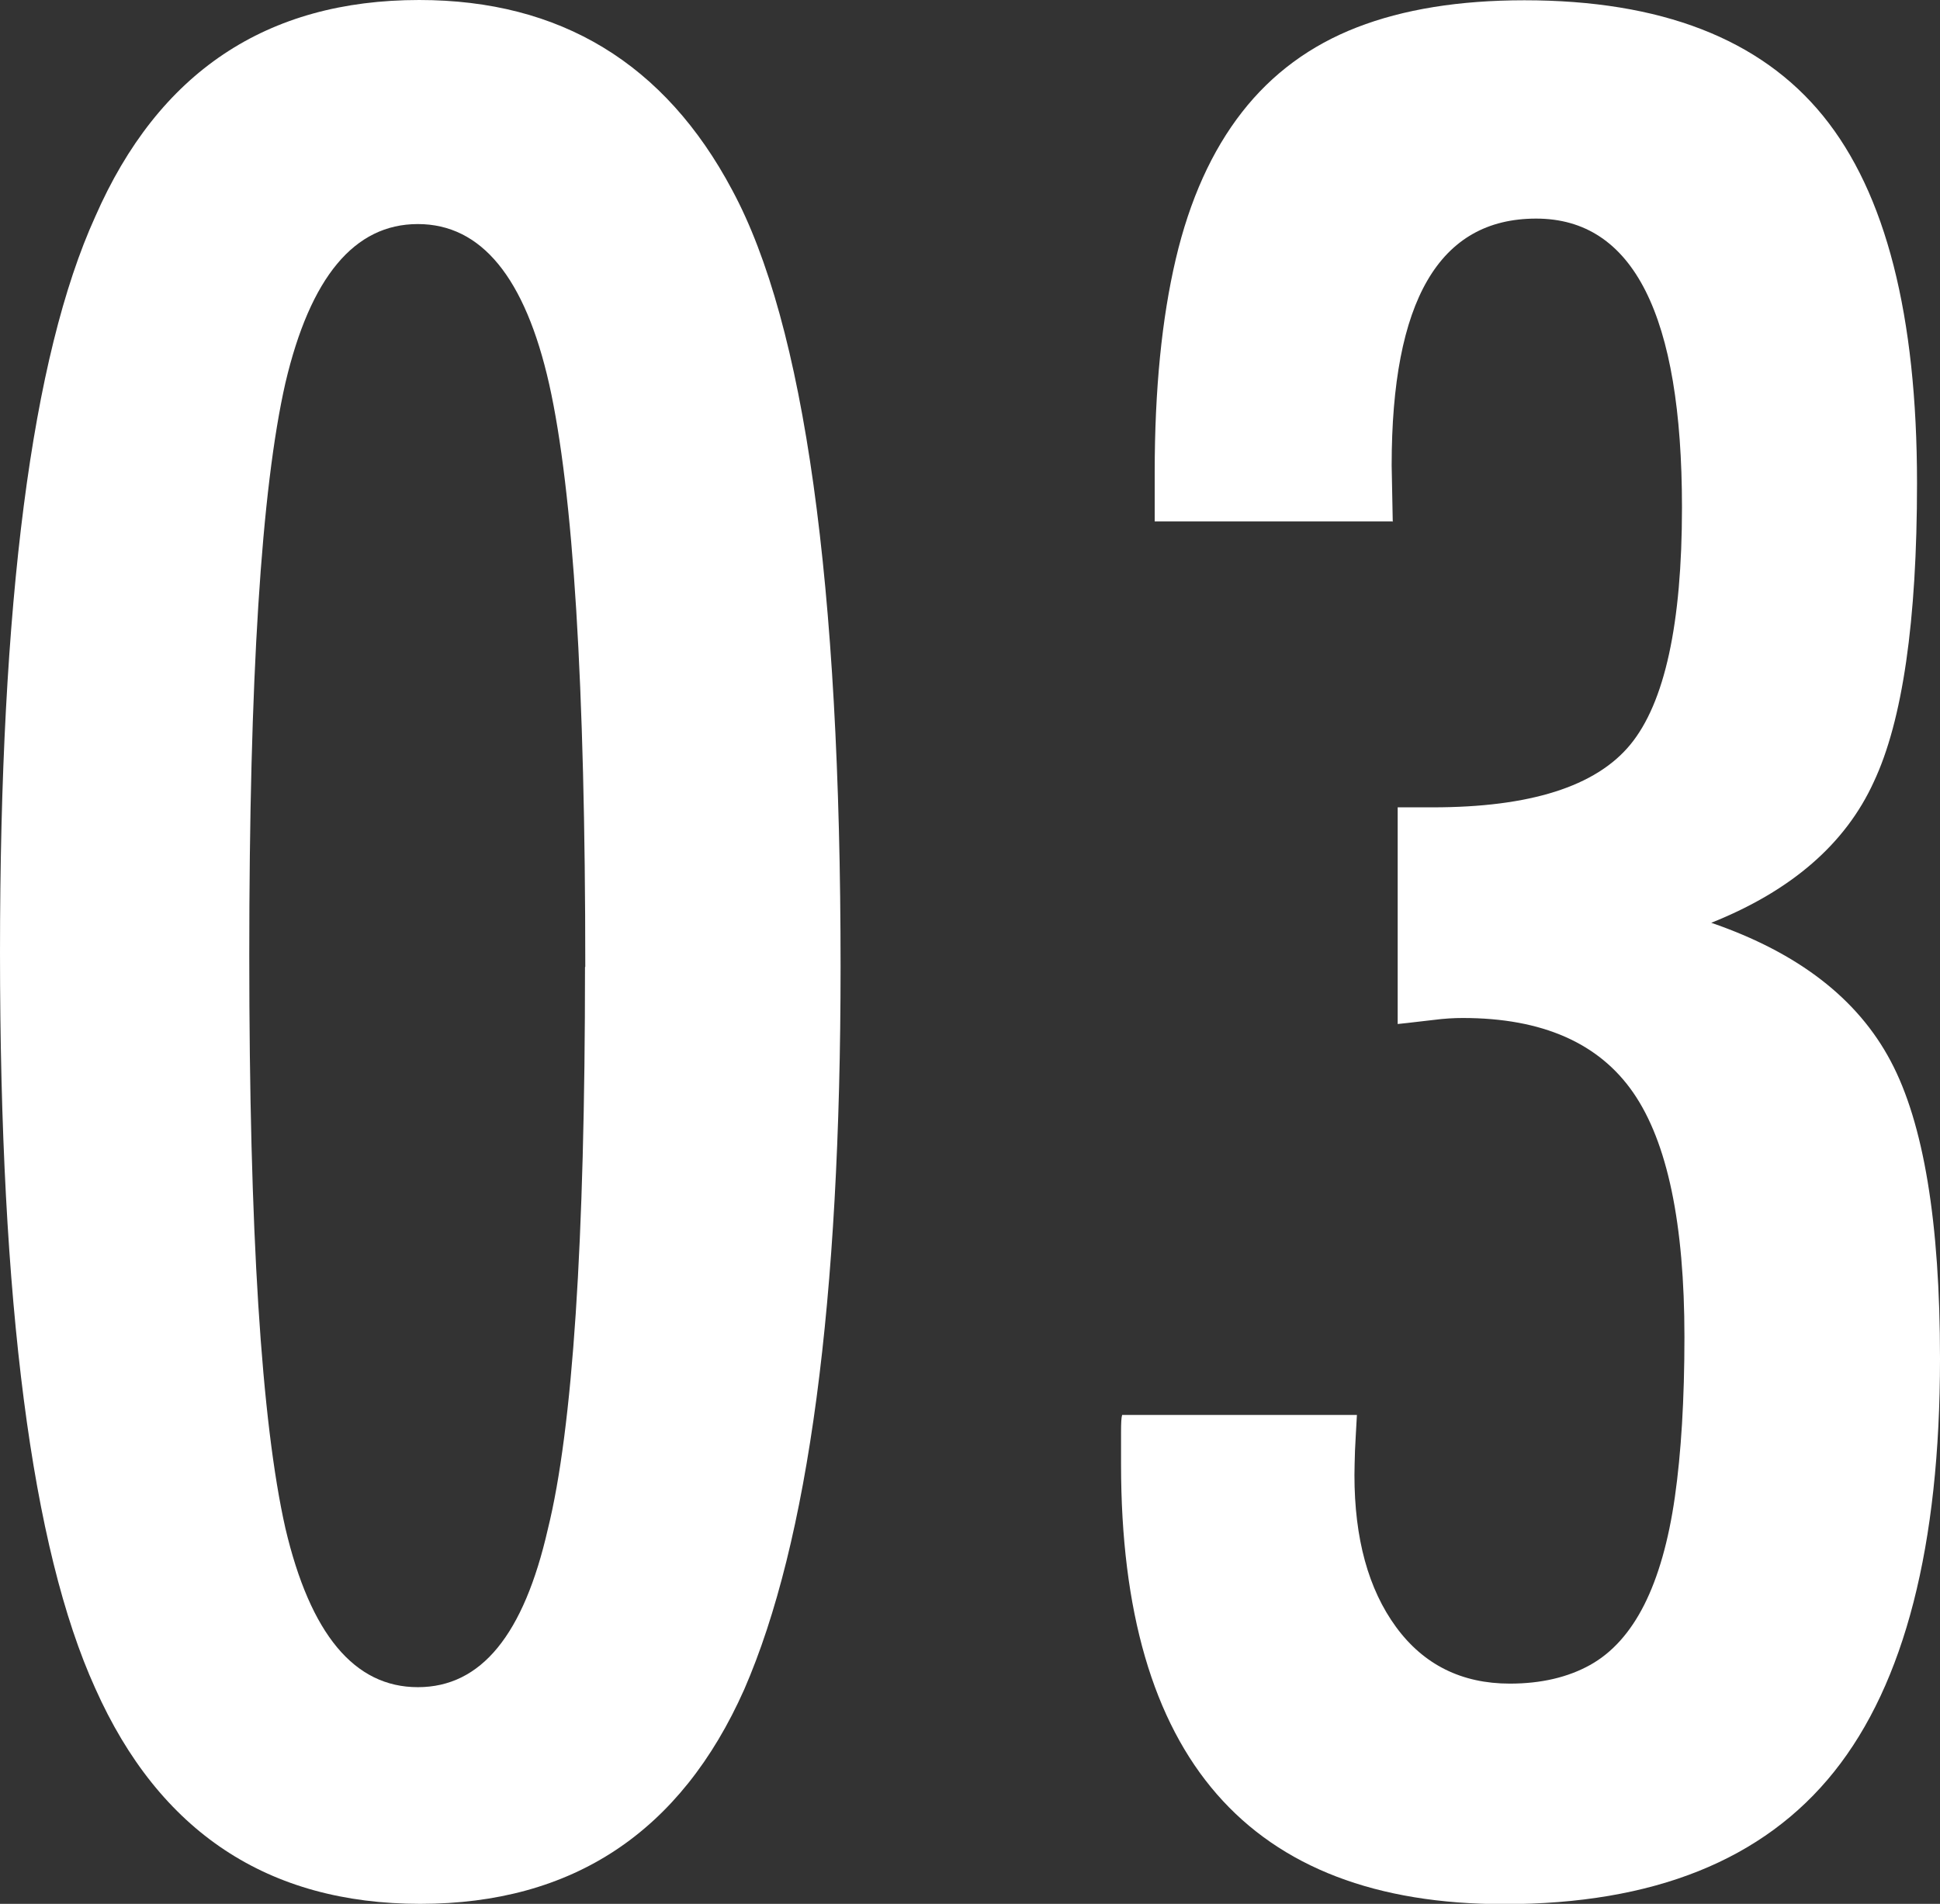 <?xml version="1.0" encoding="UTF-8"?>
<svg id="Layer_2" data-name="Layer 2" xmlns="http://www.w3.org/2000/svg" viewBox="0 0 70.9 69.59">
  <rect x="0" y="0" width="70.9" height="69.59" fill="#333333" stroke="none"/>
  <defs>
    <style>
      .cls-1 {
        fill: #fff;
      }
    </style>
  </defs>
  <g id="_文字" data-name="文字">
    <g>
      <path class="cls-1" d="M30.72,35.34c0,12.21-1.17,21.01-3.52,26.41-2.32,5.22-6.27,7.84-11.84,7.84s-9.54-2.63-11.88-7.88c-2.32-5.11-3.48-14.07-3.48-26.89S1.16,13.03,3.48,7.92C5.79,2.64,9.74,0,15.32,0c5.16,0,8.98,2.32,11.44,6.95,2.64,4.9,3.96,14.36,3.96,28.39ZM21.39,35.34c0-10.27-.44-17.37-1.32-21.3-.88-3.9-2.48-5.85-4.8-5.85s-3.93,1.94-4.84,5.81c-.88,3.87-1.32,10.84-1.32,20.91s.44,17.05,1.32,20.95c.91,3.87,2.52,5.81,4.84,5.81s3.87-1.92,4.75-5.77c.91-3.67,1.36-10.52,1.36-20.55Z"/>
      <path class="cls-1" d="M50.91,19.06h-8.71v-1.8c0-3.02.26-5.62.77-7.79.51-2.17,1.32-3.96,2.42-5.37,1.1-1.41,2.5-2.44,4.2-3.1,1.7-.66,3.74-.99,6.12-.99,4.99,0,8.63,1.41,10.92,4.23s3.43,7.29,3.43,13.42c0,5.05-.53,8.69-1.58,10.92-1.03,2.26-3.01,3.98-5.94,5.15,3.17,1.09,5.35,2.77,6.56,5.06,1.2,2.26,1.8,5.88,1.8,10.87,0,6.84-1.29,11.87-3.87,15.1-2.58,3.23-6.6,4.84-12.06,4.84-9.33,0-14-5.36-14-16.07v-1.19c0-.32.01-.53.04-.62h8.58c-.03.5-.05.93-.07,1.3-.01.37-.02.67-.02.9,0,2.32.51,4.17,1.52,5.55,1.01,1.38,2.4,2.07,4.16,2.07,1.14,0,2.12-.23,2.93-.68.81-.45,1.47-1.19,1.98-2.2.51-1.01.89-2.33,1.12-3.94.23-1.61.35-3.57.35-5.85,0-4.14-.62-7.12-1.87-8.93s-3.32-2.73-6.23-2.73c-.32,0-.68.02-1.06.07-.38.04-.82.1-1.32.15v-7.92h1.28c3.55,0,5.96-.76,7.22-2.29,1.26-1.53,1.89-4.42,1.89-8.67,0-7.04-1.78-10.56-5.33-10.56s-5.28,3.01-5.28,9.02l.04,2.07Z"/>
    </g>
  </g>
</svg>